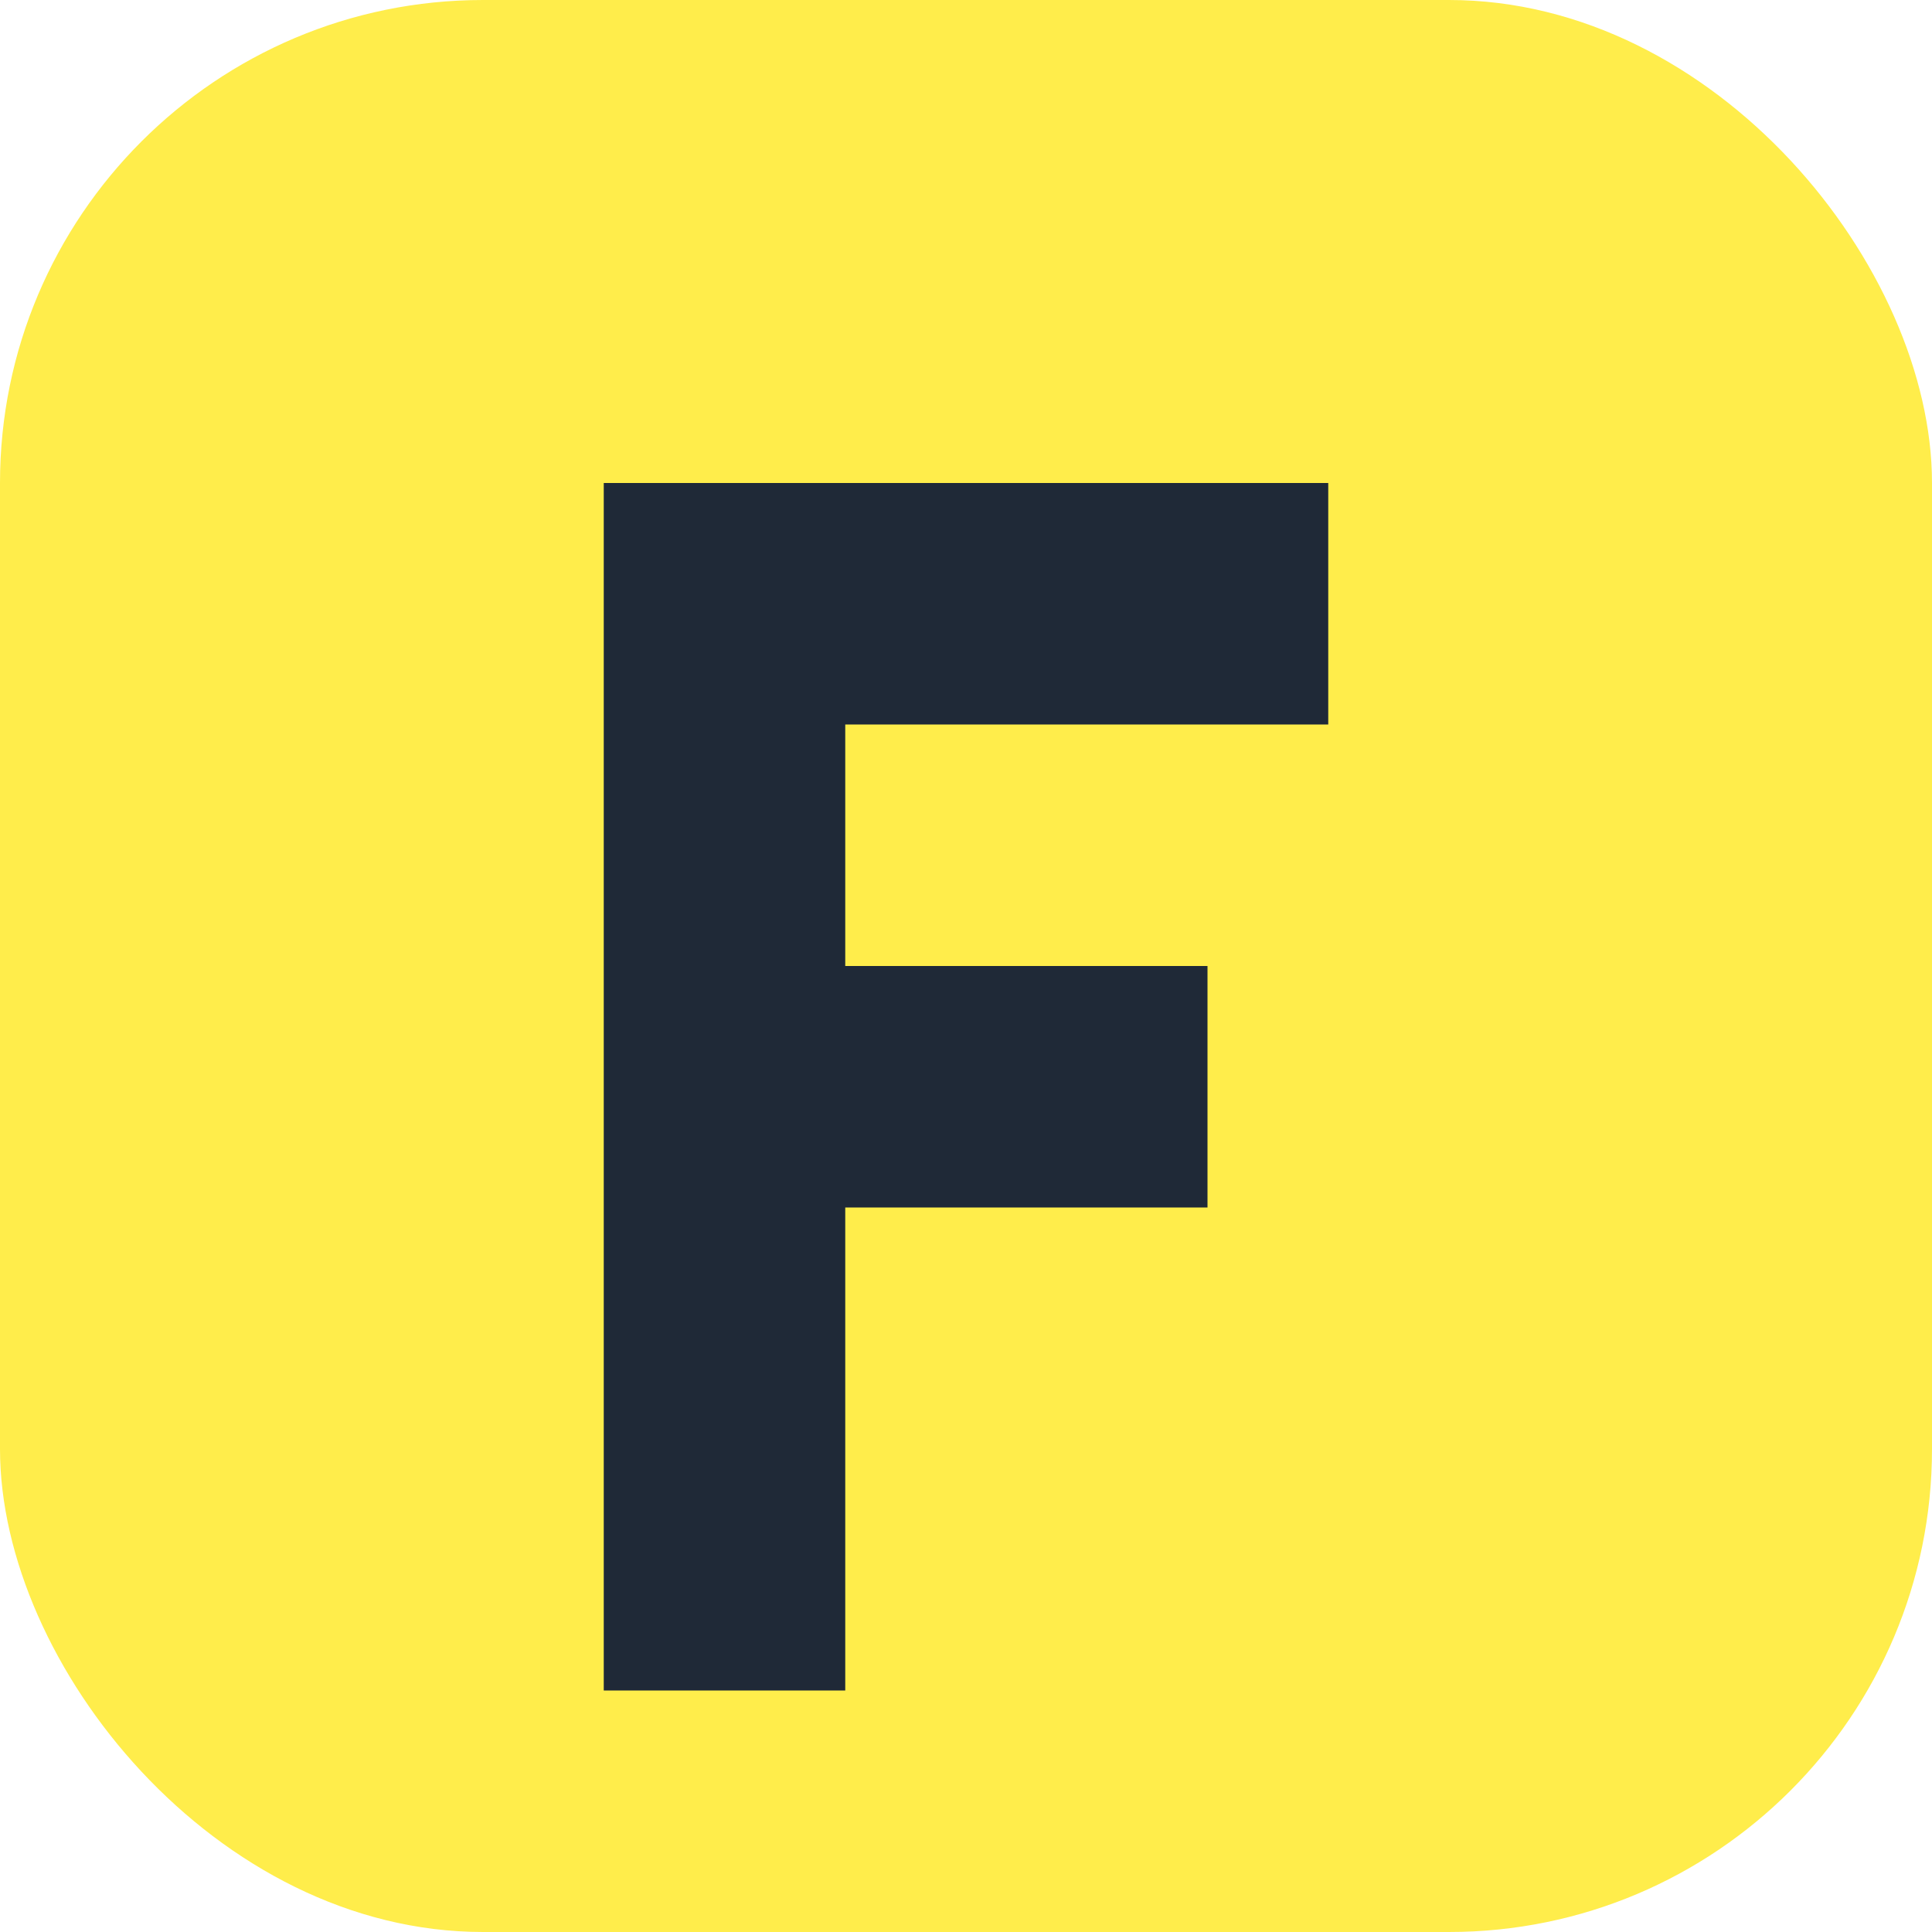 <svg width="16" height="16" viewBox="0 0 16 16" fill="none" xmlns="http://www.w3.org/2000/svg">
  <rect width="16" height="16" rx="4" fill="#FFED4B"/>
  <path d="M5 4h6v2h-4v2h3v2h-3v4h-2V4z" fill="#1F2937"/>
</svg>
